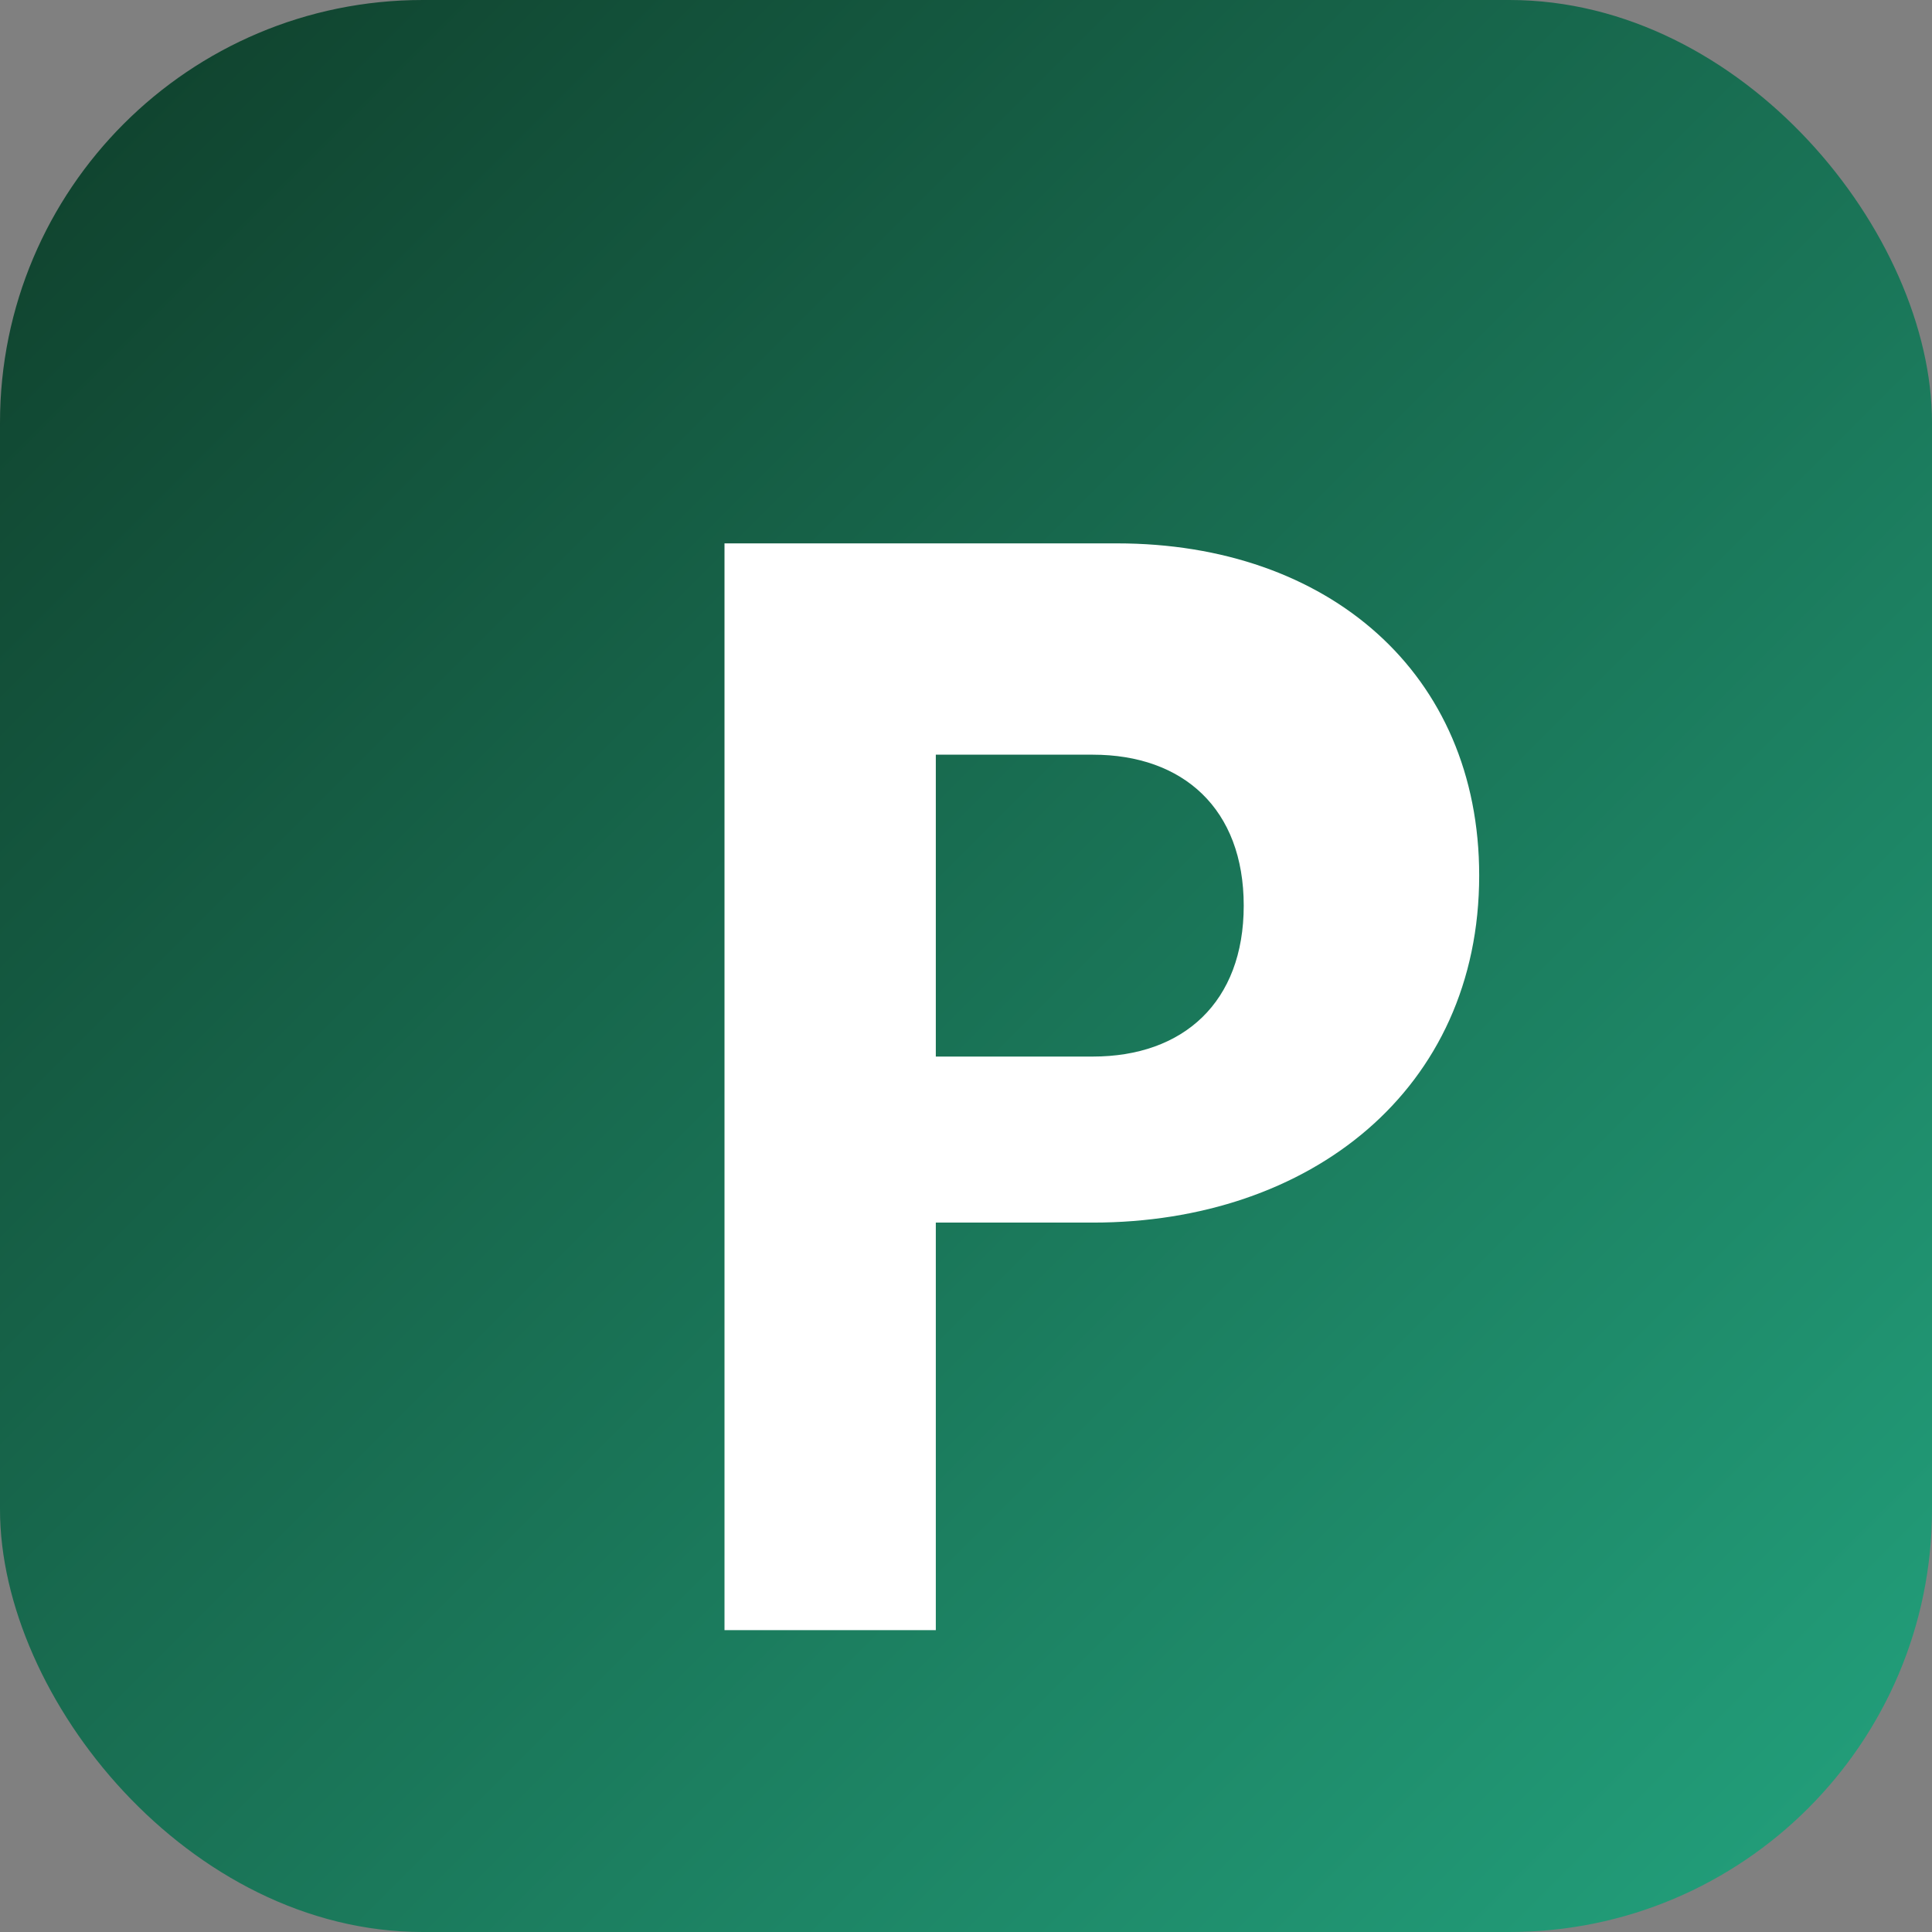 <svg xmlns="http://www.w3.org/2000/svg" viewBox="0 0 64 64">
  <rect x="0" y="0" width="64" height="64" fill="#808080" stroke="none"/>
  <defs>
    <linearGradient id="gradient" x1="0%" y1="0%" x2="100%" y2="100%">
      <stop offset="0%" stop-color="#0F3E2A" />
      <stop offset="100%" stop-color="#23A37E" />
    </linearGradient>
  </defs>
  <rect width="64" height="64" rx="14" fill="url(#gradient)" />
  <path
    d="M24 18h13c7 0 12 4.3 12 11 0 7.1-5.6 11.5-12.8 11.5H31v13.5h-7V18zm7 17h5.2c3 0 5-1.8 5-5s-2-5-5-5H31v10z"
    fill="#ffffff"
  />
</svg>

